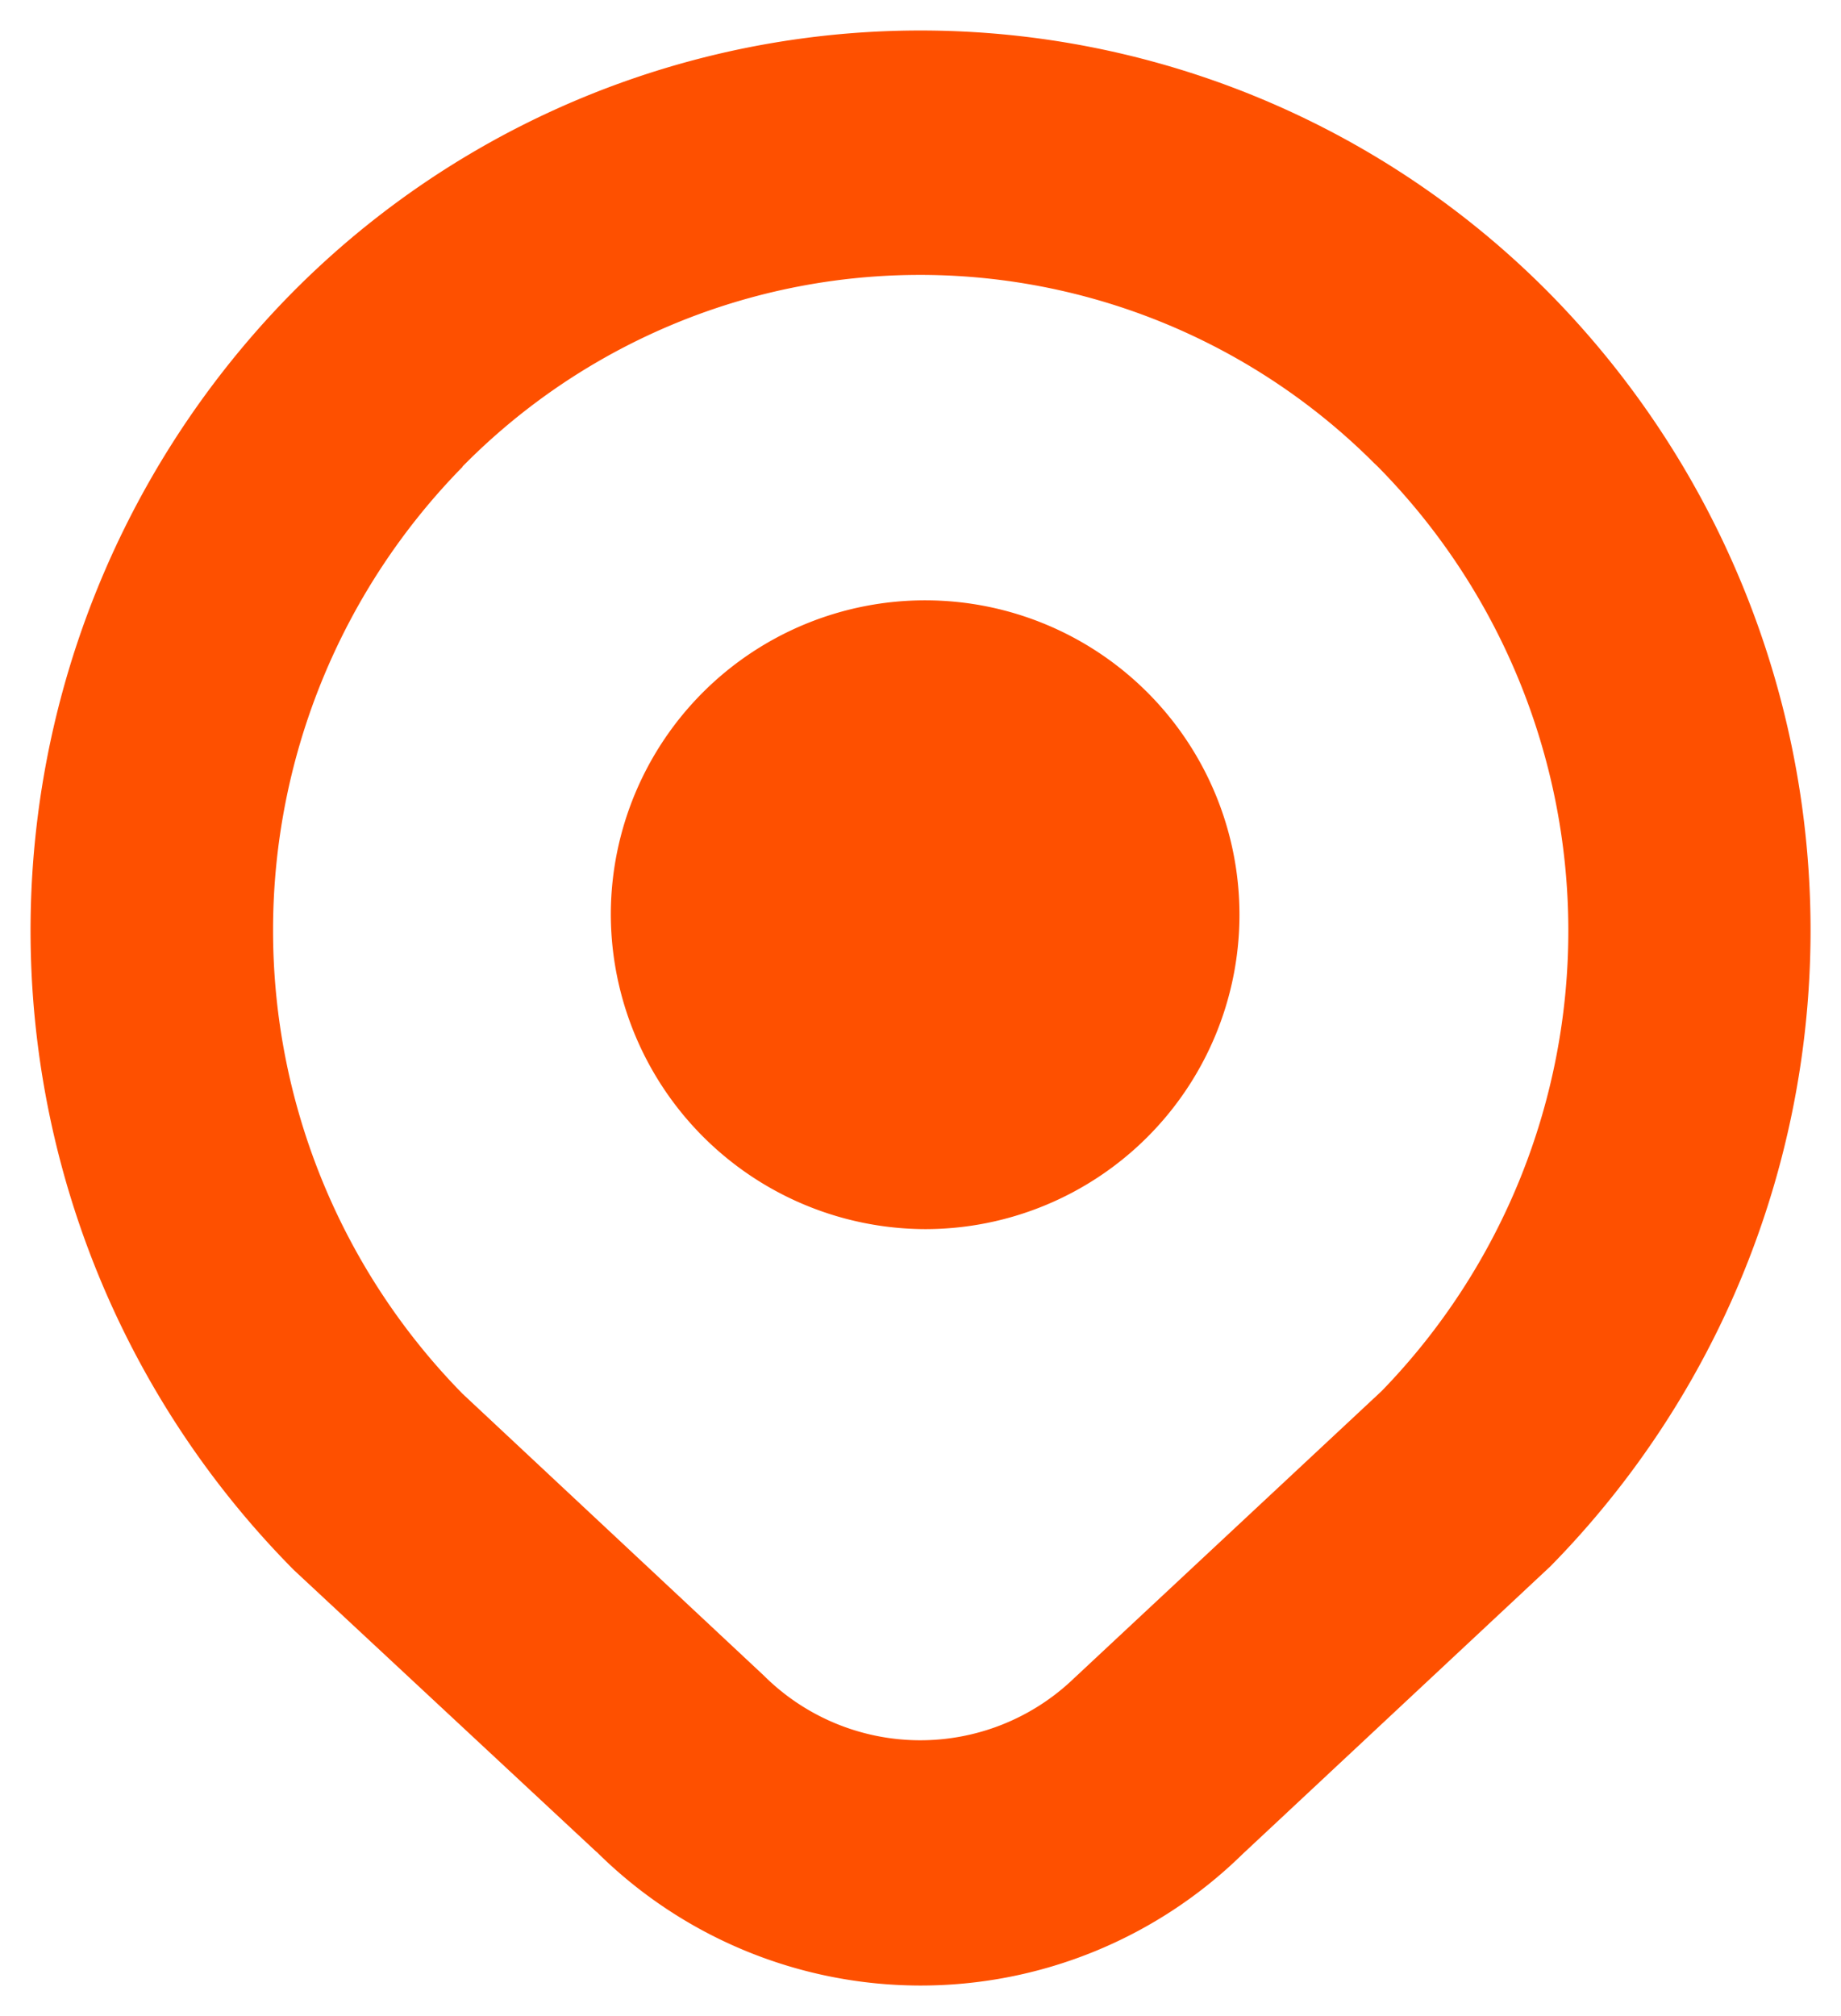 <svg xmlns="http://www.w3.org/2000/svg" width="30.14" height="33" viewBox="0 0 30.14 33">
  <path id="Union_3" data-name="Union 3" d="M9.266,29.812,4.313,25.2A14.865,14.865,0,0,1,4.258,4.316a14.475,14.475,0,0,1,20.624,0,14.853,14.853,0,0,1,0,20.822l-5.044,4.714a7.528,7.528,0,0,1-10.57-.041ZM7.075,7.139a10.825,10.825,0,0,0,0,15.176l4.932,4.612a3.628,3.628,0,0,0,5.078.041l5.035-4.7a10.812,10.812,0,0,0-.061-15.128L22,7.084a10.511,10.511,0,0,0-14.93.054ZM9.5,14.44a5.146,5.146,0,1,1,5.146,5.178A5.162,5.162,0,0,1,9.5,14.44Z" transform="translate(0.5 0.5)" fill="#fe5000" stroke="rgba(0,0,0,0)" stroke-miterlimit="10" stroke-width="1"/>
</svg>
